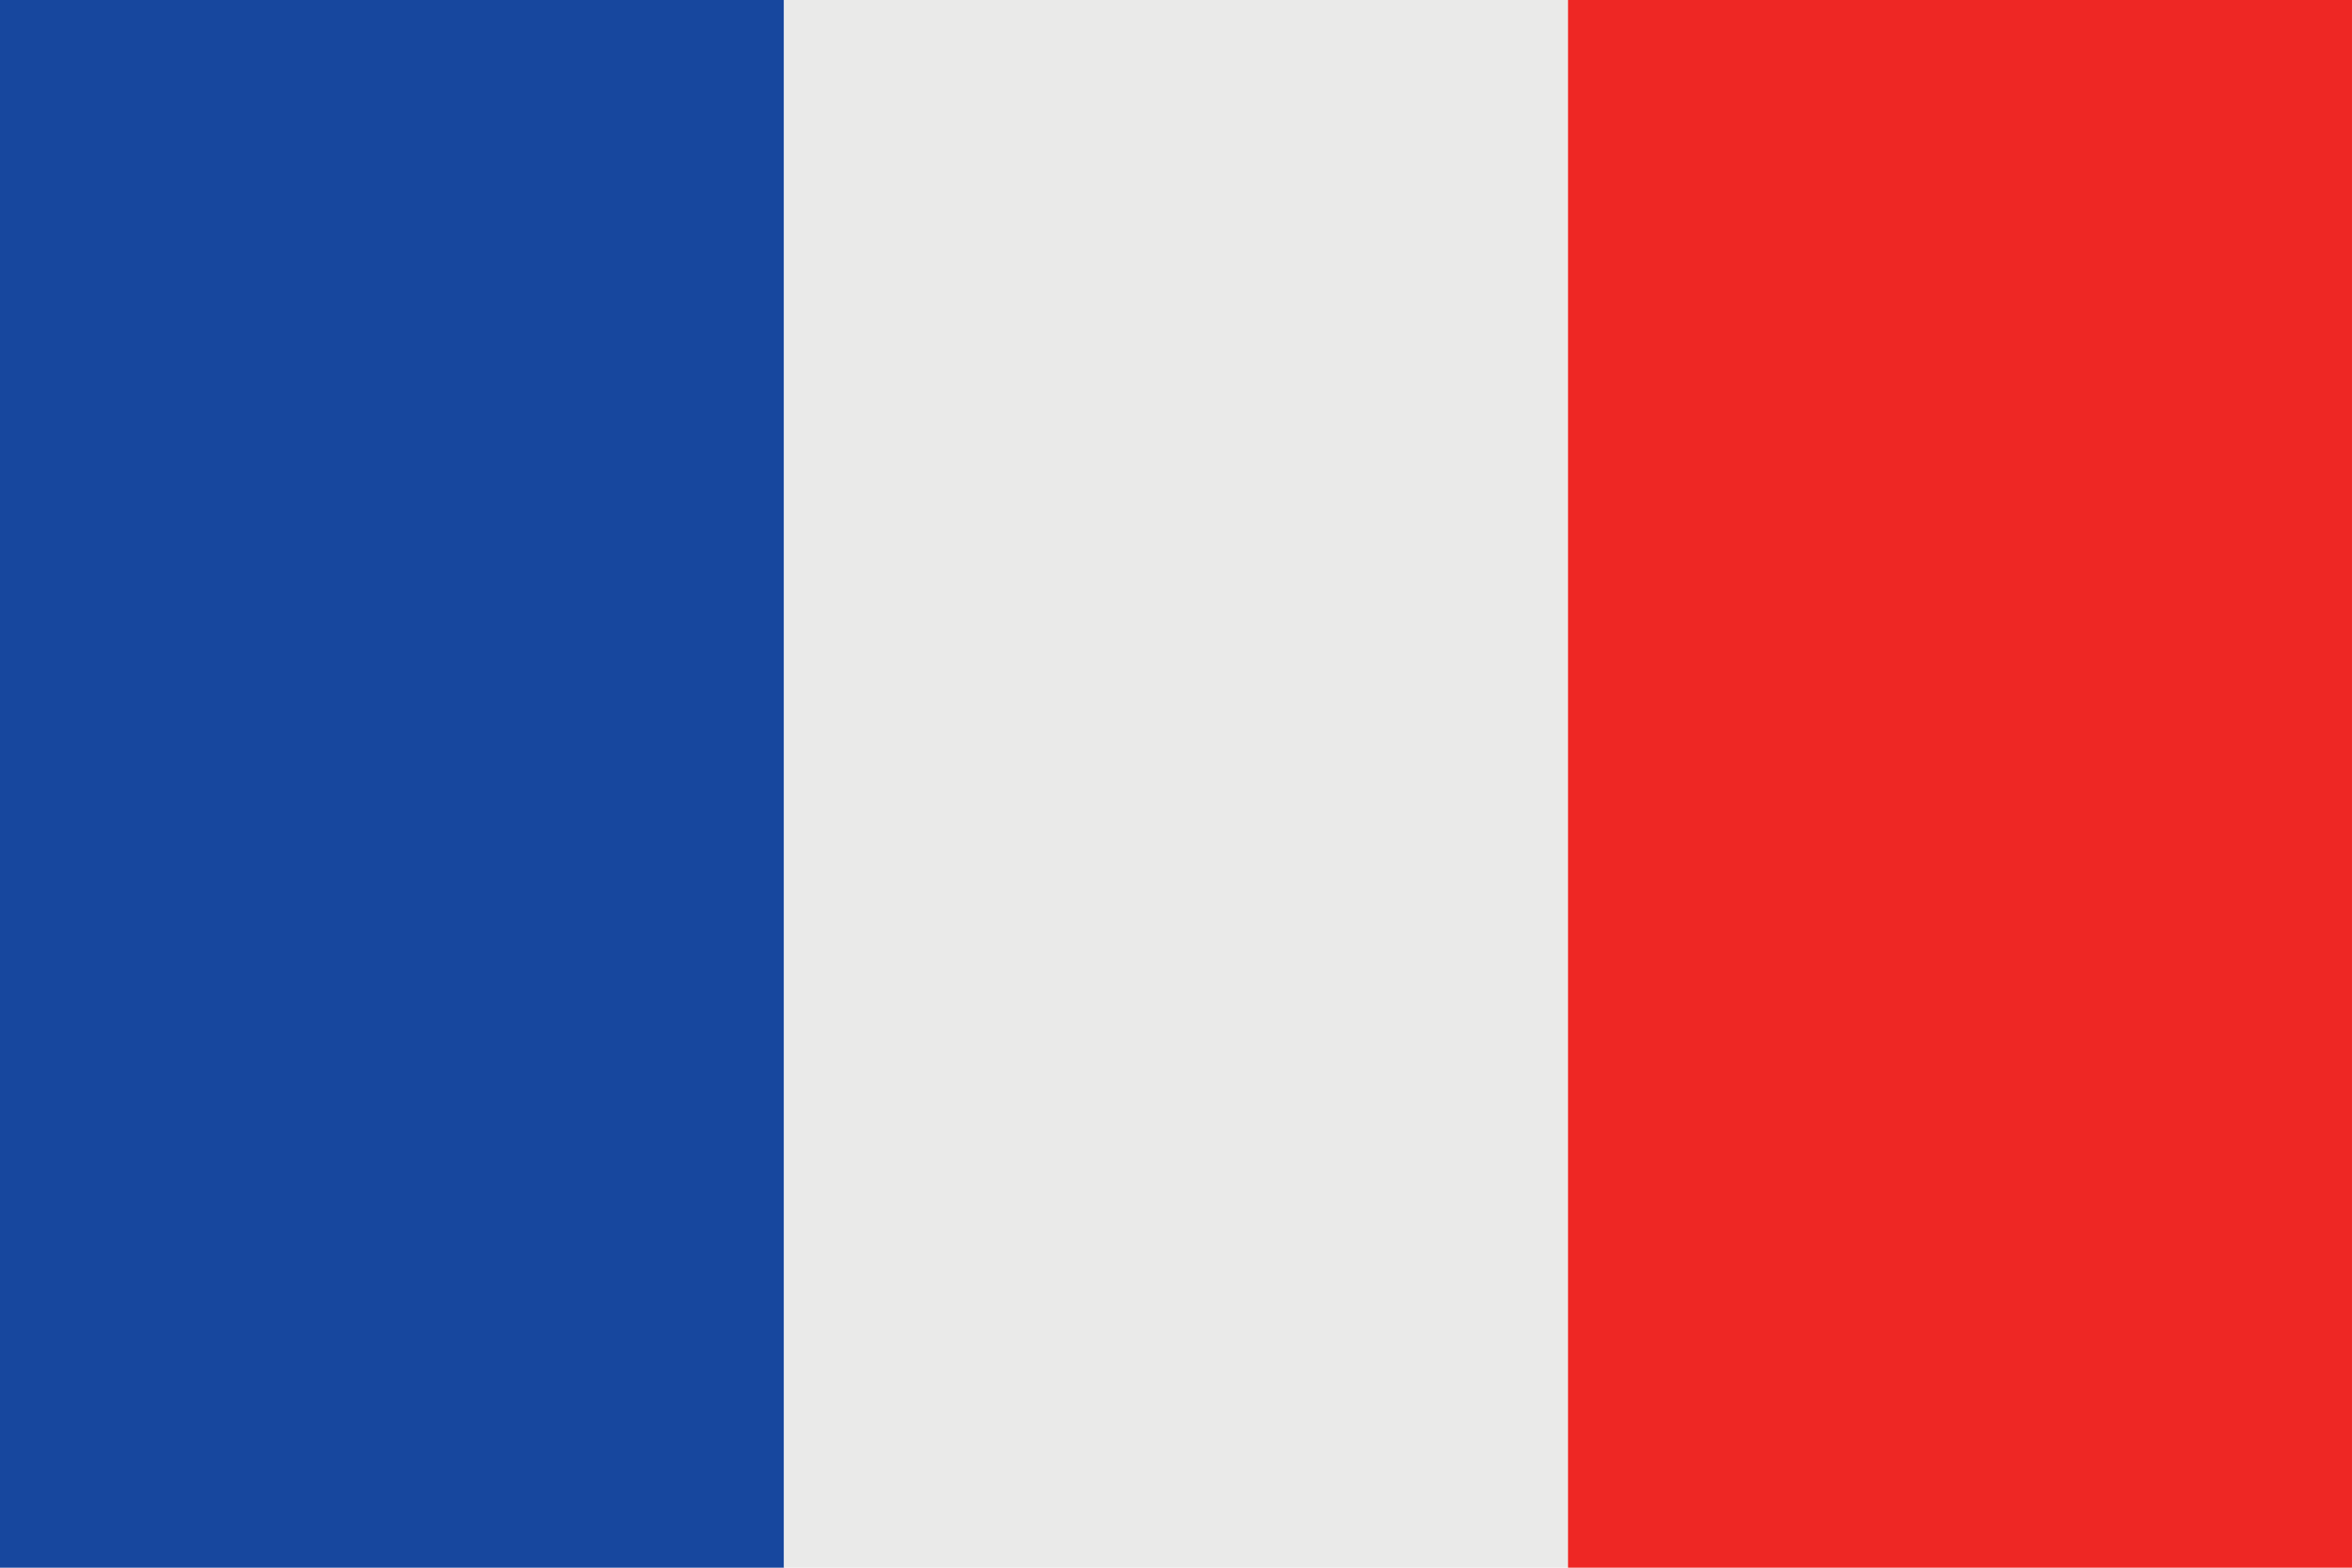 <?xml version="1.0" encoding="utf-8"?>
<!-- Generator: Adobe Illustrator 16.0.0, SVG Export Plug-In . SVG Version: 6.00 Build 0)  -->
<!DOCTYPE svg PUBLIC "-//W3C//DTD SVG 1.1//EN" "http://www.w3.org/Graphics/SVG/1.1/DTD/svg11.dtd">
<svg version="1.1" id="Layer_1" xmlns="http://www.w3.org/2000/svg" xmlns:xlink="http://www.w3.org/1999/xlink" x="0px" y="0px"
	 width="170.08px" height="113.386px" viewBox="0 0 170.08 113.386" enable-background="new 0 0 170.08 113.386"
	 xml:space="preserve">
<rect fill-rule="evenodd" clip-rule="evenodd" fill="#17479E" width="56.695" height="113.386"/>
<rect x="56.692" fill-rule="evenodd" clip-rule="evenodd" fill="#EAEAE9" width="56.695" height="113.386"/>
<rect x="113.387" fill-rule="evenodd" clip-rule="evenodd" fill="#EE2724" width="56.692" height="113.386"/>
</svg>
